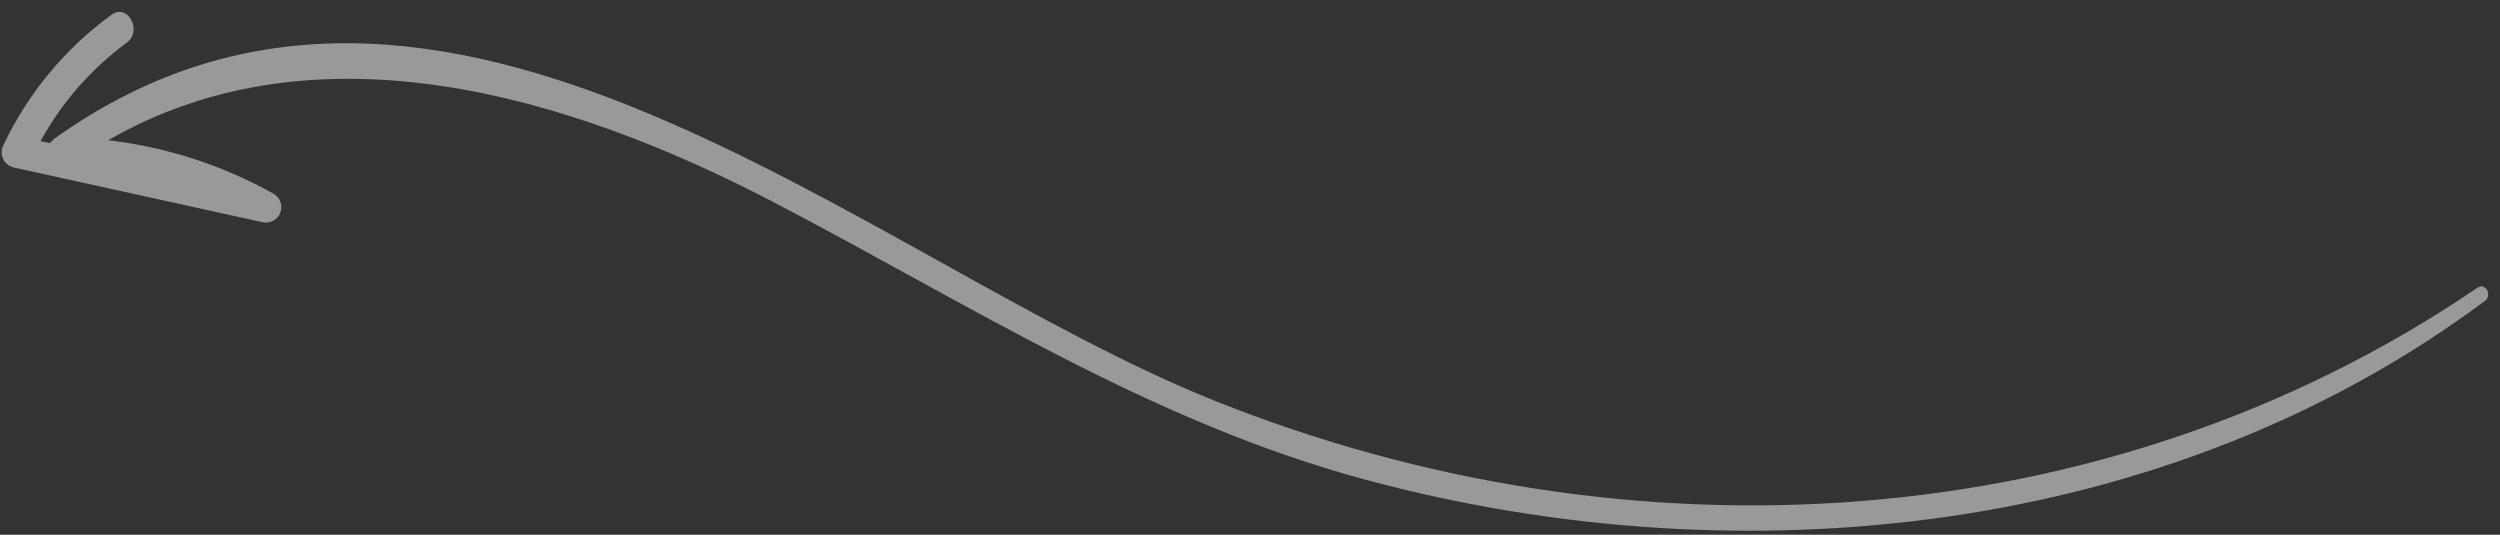 <svg width="187" height="40" viewBox="0 0 187 40" fill="none" xmlns="http://www.w3.org/2000/svg">
<rect x="0" y="0" width="187" height="40" fill="#333333" stroke="none"/>
<path d="M0.273 10.821C0.188 10.975 0.138 11.147 0.128 11.323C0.118 11.5 0.148 11.676 0.216 11.839C0.284 12.002 0.387 12.148 0.519 12.265C0.651 12.382 0.808 12.468 0.978 12.516L19.59 16.612C19.863 16.685 20.154 16.655 20.406 16.528C20.659 16.401 20.856 16.186 20.962 15.924C21.067 15.662 21.073 15.37 20.978 15.104C20.884 14.838 20.695 14.615 20.447 14.479C16.63 12.352 12.433 10.996 8.093 10.488C23.743 1.486 42.612 7.173 57.777 15.079C72.512 22.747 86.143 31.614 102.354 35.939C130.378 43.426 162.22 40.12 185.871 22.508C186.443 22.089 185.928 21.099 185.309 21.527C157.505 40.416 121.795 42.349 90.905 29.995C64.749 19.555 33.021 -10.325 4.083 10.364C3.95 10.458 3.834 10.574 3.74 10.707L3.035 10.554C4.621 7.658 6.822 5.145 9.484 3.191C10.703 2.277 9.522 0.2 8.312 1.124C4.867 3.636 2.103 6.97 0.273 10.821Z" fill="white" fill-opacity="0.5"/>
</svg>
